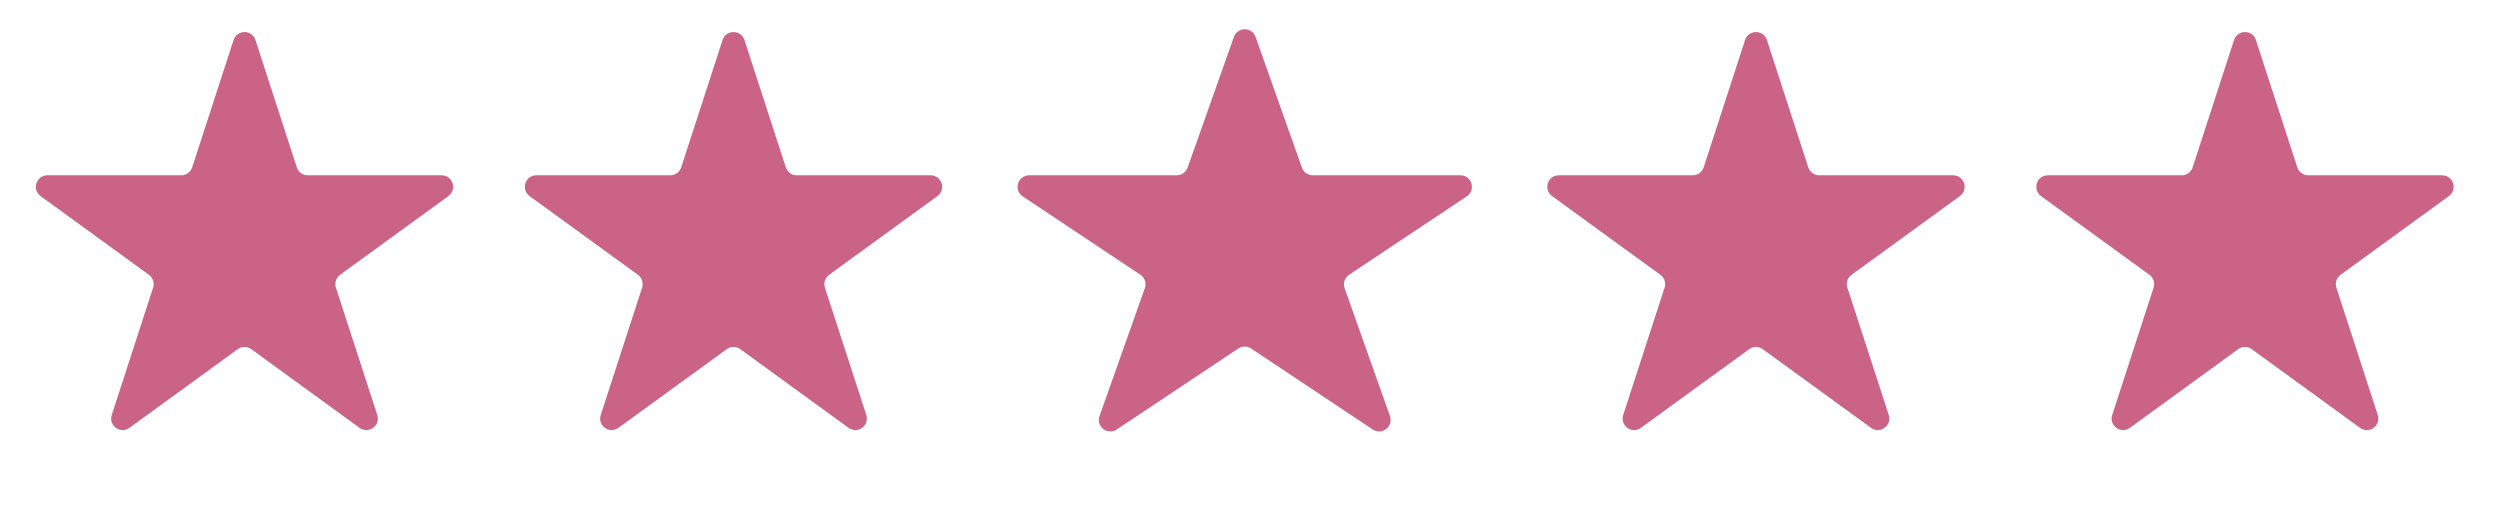 <svg width="128" height="26" viewBox="0 0 128 26" fill="none" xmlns="http://www.w3.org/2000/svg">
<path d="M11.958 2.049C12.135 1.507 12.902 1.507 13.079 2.049L15.197 8.568C15.276 8.811 15.502 8.975 15.757 8.975H22.611C23.182 8.975 23.419 9.706 22.957 10.041L17.412 14.07C17.206 14.22 17.119 14.486 17.198 14.728L19.316 21.247C19.493 21.79 18.872 22.241 18.41 21.906L12.865 17.877C12.658 17.727 12.379 17.727 12.172 17.877L6.627 21.906C6.165 22.241 5.544 21.79 5.721 21.247L7.839 14.728C7.918 14.486 7.831 14.22 7.625 14.07L2.08 10.041C1.618 9.706 1.855 8.975 2.426 8.975H9.28C9.535 8.975 9.761 8.811 9.84 8.568L11.958 2.049Z" fill="#CB6387"/>
<path d="M36.995 2.05C37.172 1.507 37.94 1.507 38.116 2.05L40.234 8.568C40.313 8.811 40.539 8.975 40.794 8.975H47.648C48.219 8.975 48.456 9.706 47.995 10.041L42.45 14.07C42.243 14.22 42.157 14.486 42.236 14.728L44.354 21.247C44.53 21.79 43.909 22.241 43.447 21.906L37.902 17.877C37.696 17.727 37.416 17.727 37.209 17.877L31.664 21.906C31.203 22.241 30.581 21.79 30.758 21.247L32.876 14.728C32.955 14.486 32.868 14.22 32.662 14.07L27.117 10.041C26.655 9.706 26.892 8.975 27.463 8.975H34.317C34.572 8.975 34.798 8.811 34.877 8.568L36.995 2.05Z" fill="#CB6387"/>
<path d="M63.175 1.892C63.361 1.369 64.1 1.369 64.286 1.892L66.658 8.583C66.741 8.818 66.963 8.975 67.213 8.975H74.772C75.355 8.975 75.583 9.731 75.098 10.055L69.074 14.067C68.849 14.216 68.755 14.5 68.845 14.754L71.166 21.303C71.356 21.837 70.756 22.304 70.285 21.99L64.057 17.843C63.859 17.711 63.602 17.711 63.404 17.843L57.177 21.99C56.705 22.304 56.106 21.837 56.295 21.303L58.616 14.754C58.706 14.5 58.612 14.216 58.388 14.067L52.363 10.055C51.878 9.731 52.107 8.975 52.69 8.975H60.248C60.498 8.975 60.72 8.818 60.804 8.583L63.175 1.892Z" fill="#CB6387"/>
<path d="M89.346 2.049C89.522 1.507 90.29 1.507 90.466 2.049L92.584 8.568C92.663 8.811 92.889 8.975 93.144 8.975H99.999C100.569 8.975 100.806 9.706 100.345 10.041L94.8 14.07C94.593 14.22 94.507 14.486 94.586 14.728L96.704 21.247C96.88 21.79 96.259 22.241 95.797 21.906L90.252 17.877C90.046 17.727 89.766 17.727 89.559 17.877L84.014 21.906C83.553 22.241 82.931 21.79 83.108 21.247L85.226 14.728C85.305 14.486 85.218 14.22 85.012 14.07L79.467 10.041C79.005 9.706 79.242 8.975 79.813 8.975H86.667C86.922 8.975 87.148 8.811 87.227 8.568L89.346 2.049Z" fill="#CB6387"/>
<path d="M114.382 2.049C114.559 1.507 115.327 1.507 115.503 2.049L117.621 8.568C117.7 8.811 117.926 8.975 118.181 8.975H125.035C125.606 8.975 125.843 9.706 125.382 10.041L119.837 14.07C119.63 14.22 119.544 14.486 119.623 14.728L121.741 21.247C121.917 21.79 121.296 22.241 120.834 21.906L115.289 17.877C115.083 17.727 114.803 17.727 114.596 17.877L109.051 21.906C108.59 22.241 107.968 21.79 108.145 21.247L110.263 14.728C110.342 14.486 110.255 14.22 110.049 14.07L104.504 10.041C104.042 9.706 104.279 8.975 104.85 8.975H111.704C111.959 8.975 112.186 8.811 112.264 8.568L114.382 2.049Z" fill="#CB6387"/>
</svg>
